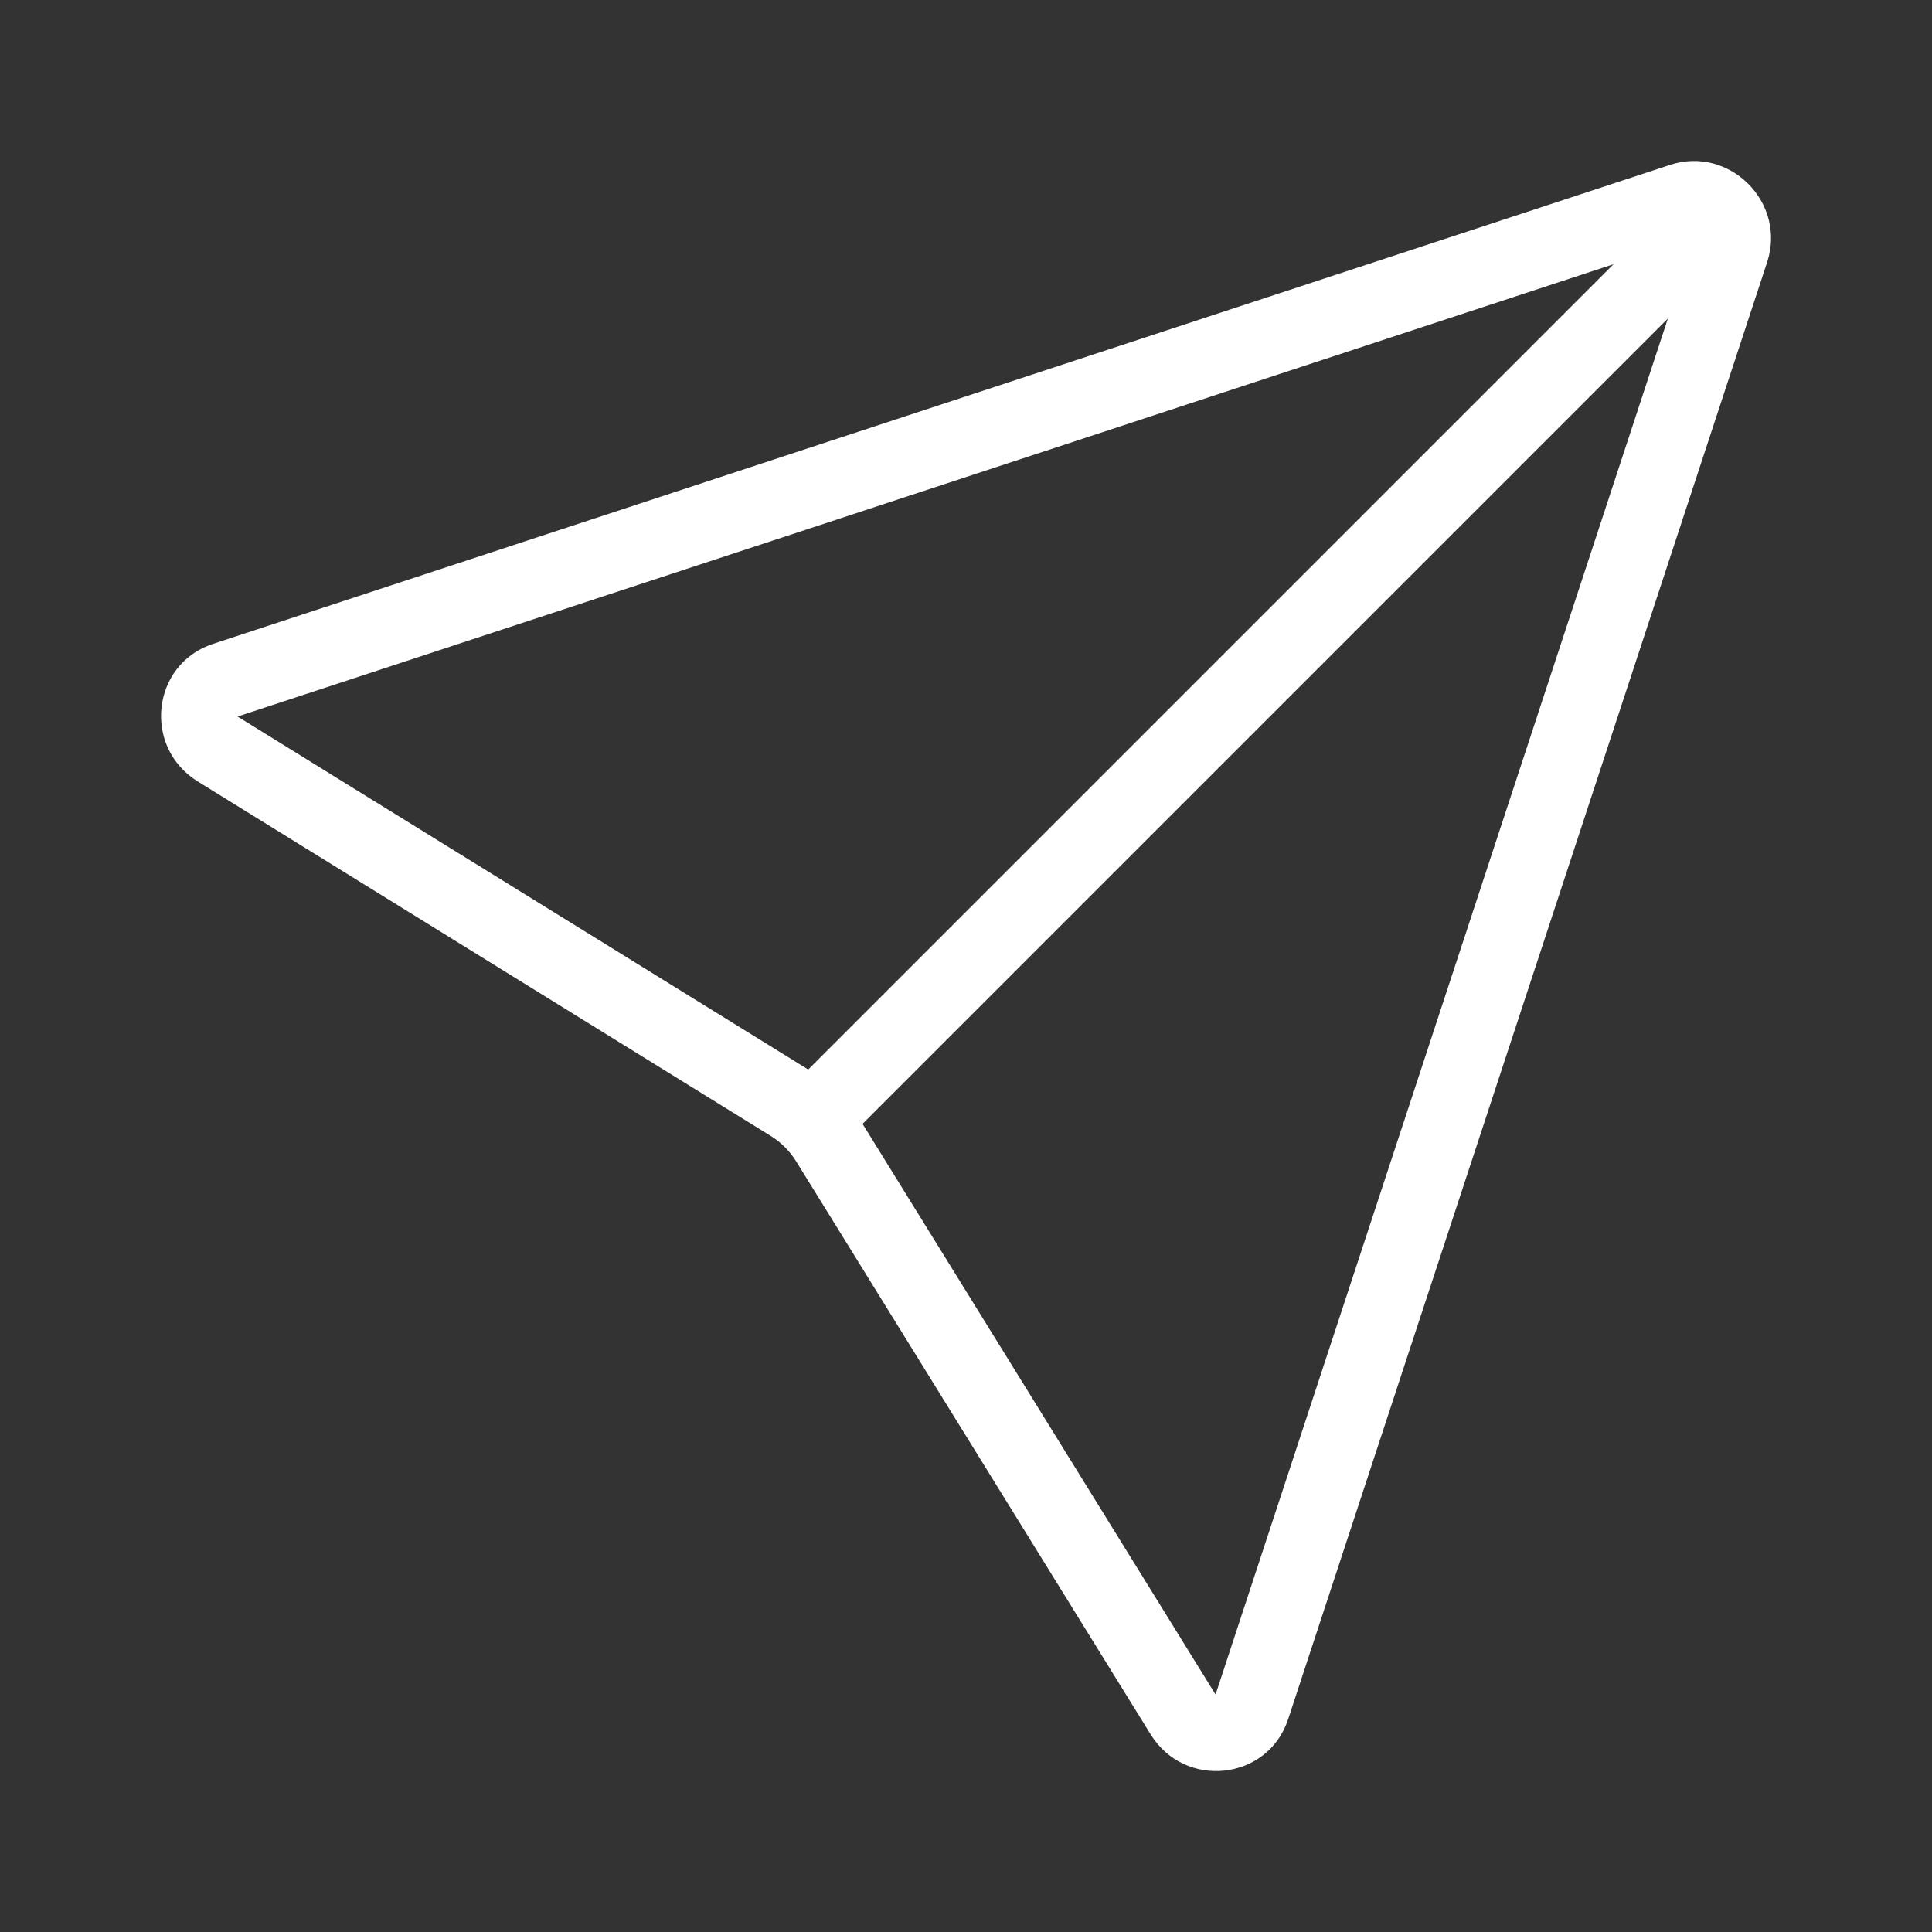<svg fill="none" height="300" viewBox="0 0 24 24" width="300" xmlns="http://www.w3.org/2000/svg" version="1.1" xmlns:xlink="http://www.w3.org/1999/xlink" xmlns:svgjs="http://svgjs.dev/svgjs"><rect x="0" y="0" width="24" height="24" fill="#333333" stroke="none"/><g width="100%" height="100%" transform="matrix(1,0,0,1,0,0)"><path clip-rule="evenodd" d="m20.744 2.049c.741-.244 1.451.467 1.208 1.208l-5.95 18.099c-.251.764-1.283.877-1.709.188l-4.404-7.119c-.079-.127-.186-.234-.313-.313l-7.119-4.404c-.689-.426-.575-1.458.188-1.709zm-.025 1.908-5.619 17.093-4.385-7.089zm-.675-.675-10.004 10.004-7.089-4.385z" fill="#ffffff" fill-rule="evenodd" fill-opacity="1" data-original-color="#000000ff" stroke="none" stroke-opacity="1"/></g></svg>